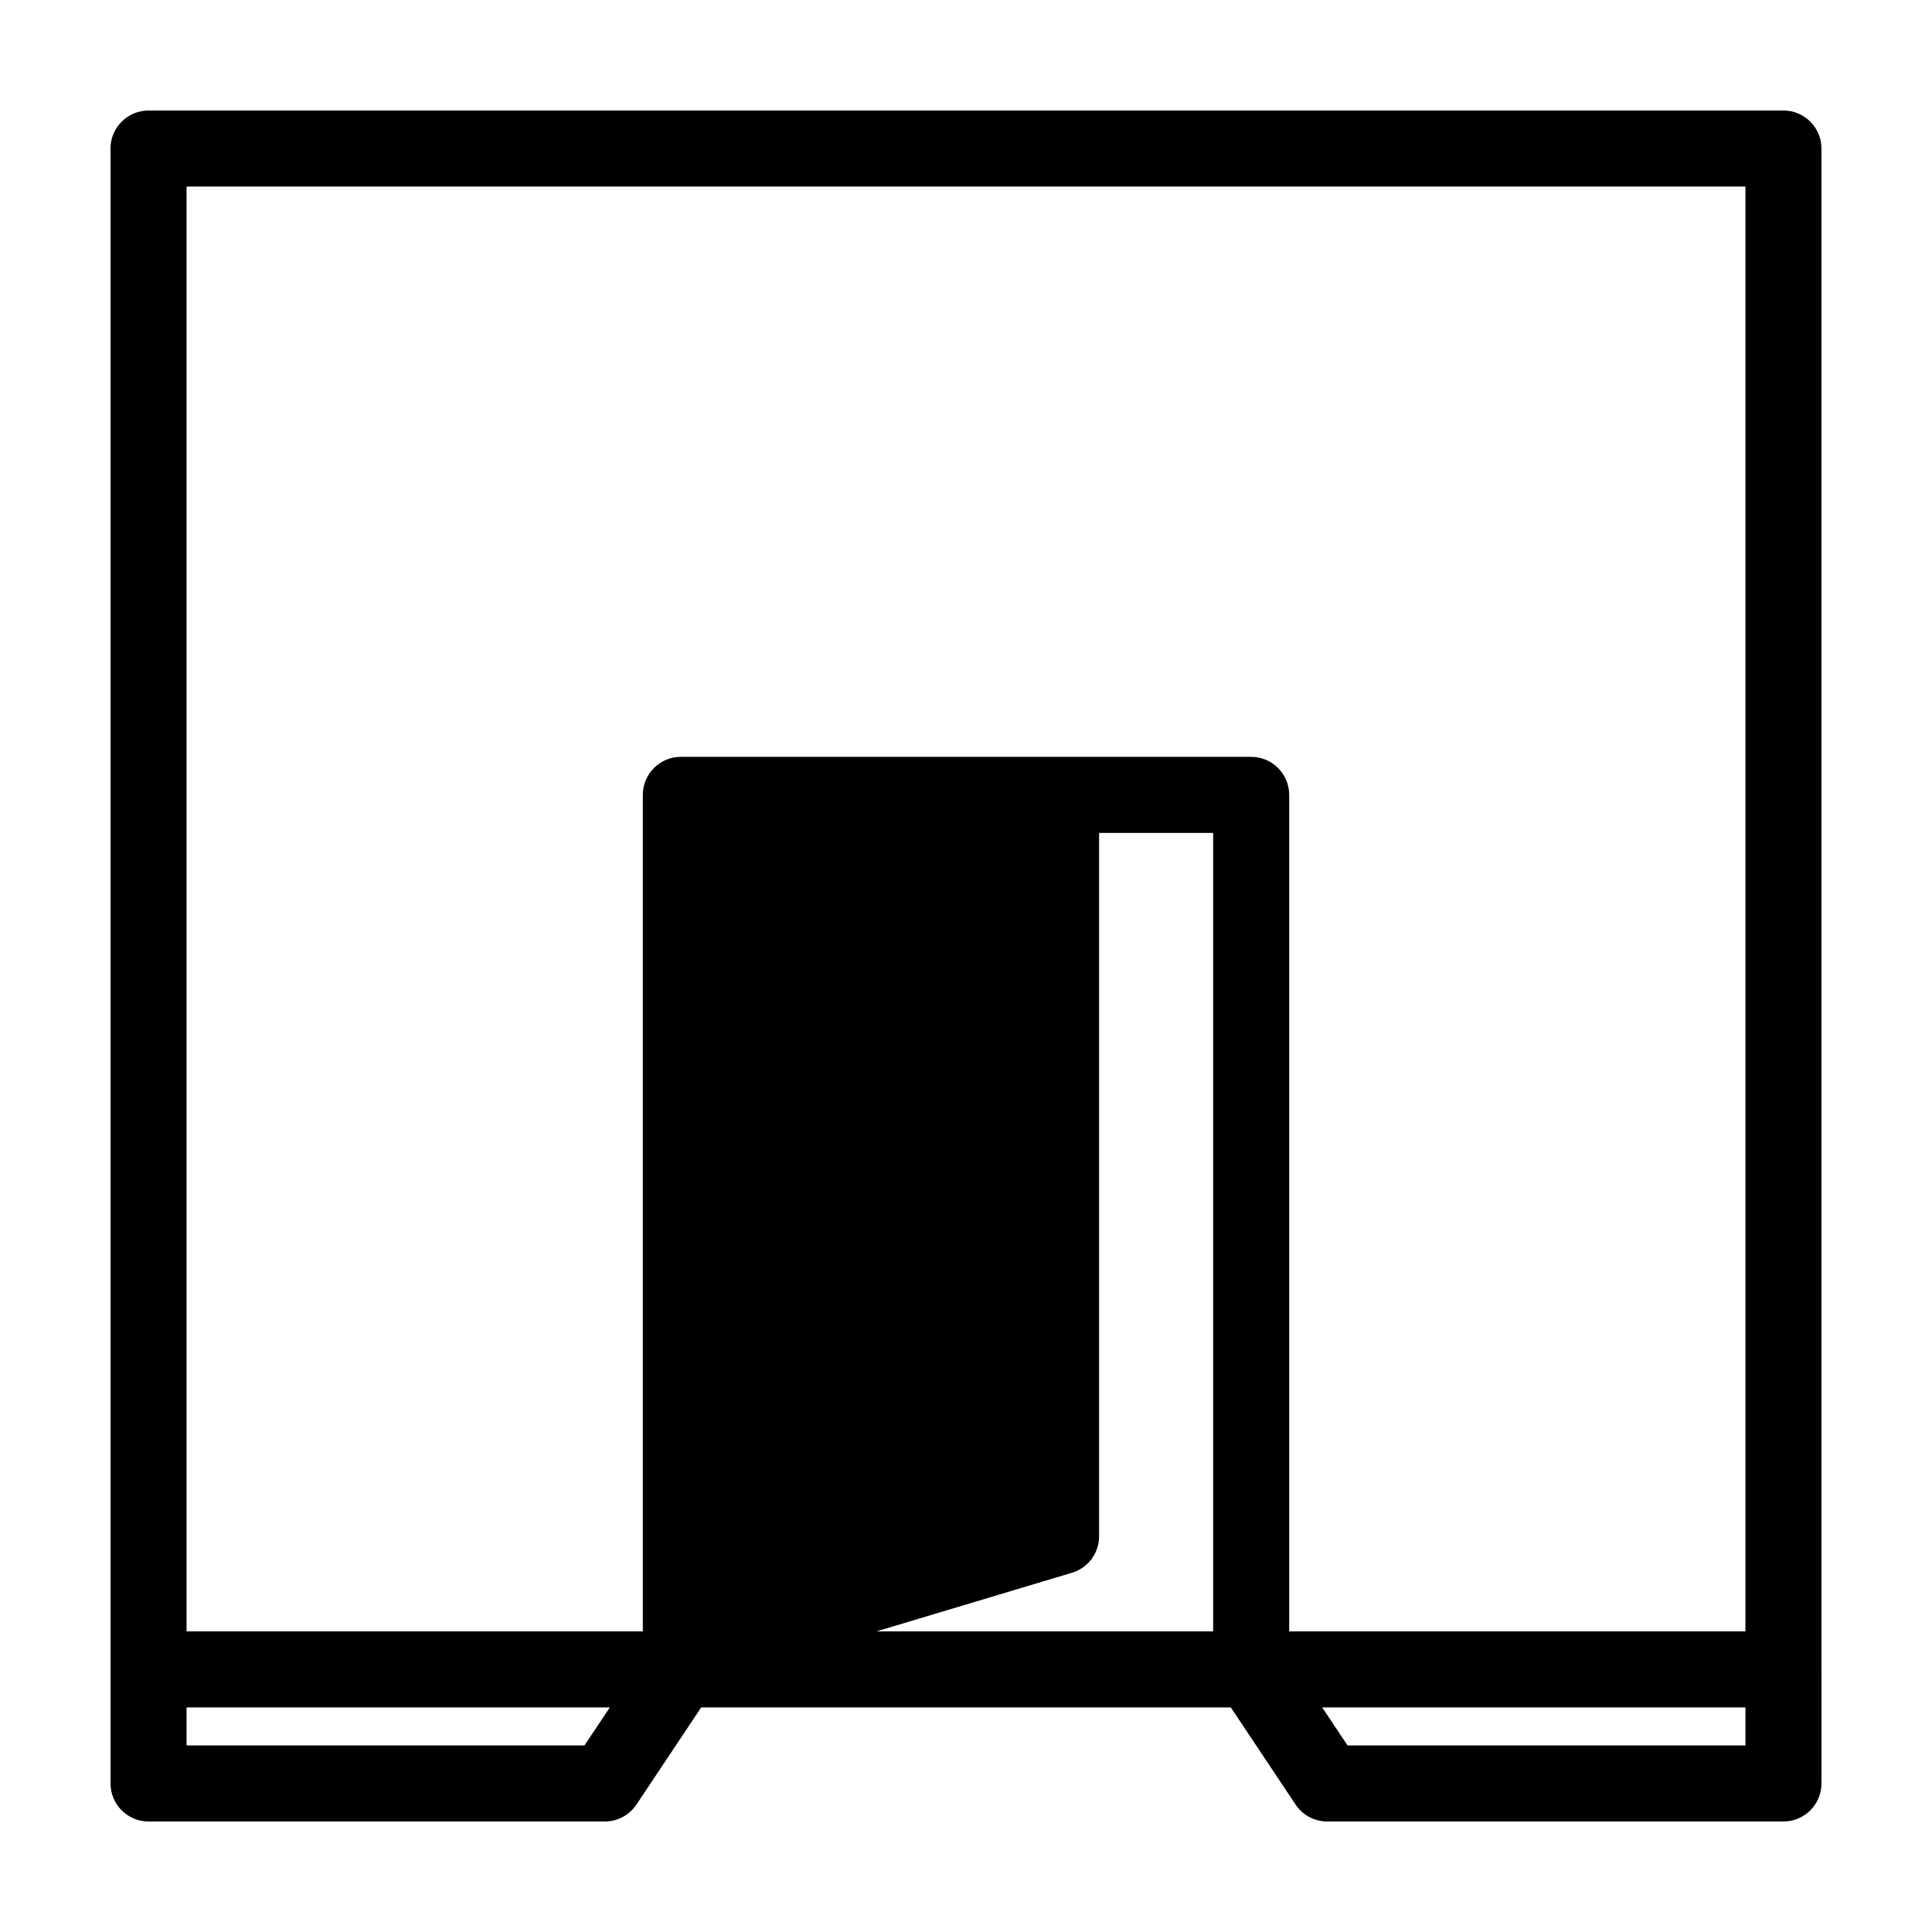 <?xml version="1.0" encoding="UTF-8"?>
<!-- Uploaded to: ICON Repo, www.svgrepo.com, Generator: ICON Repo Mixer Tools -->
<svg fill="#000000" width="800px" height="800px" version="1.1" viewBox="144 144 512 512" xmlns="http://www.w3.org/2000/svg">
 <path d="m173.29 183.36v433.28c0 5.562 4.516 10.078 10.078 10.078h120.91c3.371 0 6.516-1.684 8.383-4.488l17.156-25.742h140.36l17.16 25.738c1.867 2.809 5.012 4.488 8.383 4.488h120.91c5.562 0 10.078-4.516 10.078-10.078v-30.23l-0.004-403.04c0-5.562-4.516-10.078-10.078-10.078l-433.27 0.004c-5.562 0-10.074 4.512-10.074 10.074zm433.27 392.97h-120.91v-221.68c0-5.562-4.516-10.078-10.078-10.078h-151.14c-5.562 0-10.078 4.516-10.078 10.078v221.68h-120.91v-382.89h413.12zm-171.29-25.191v-186.41h30.23v211.6h-89.203l51.793-15.539c4.262-1.277 7.18-5.203 7.18-9.652zm59.125 45.344h112.17v10.078l-105.45-0.004zm-300.95 0h112.17l-6.723 10.078-105.45-0.004z"/>
</svg>